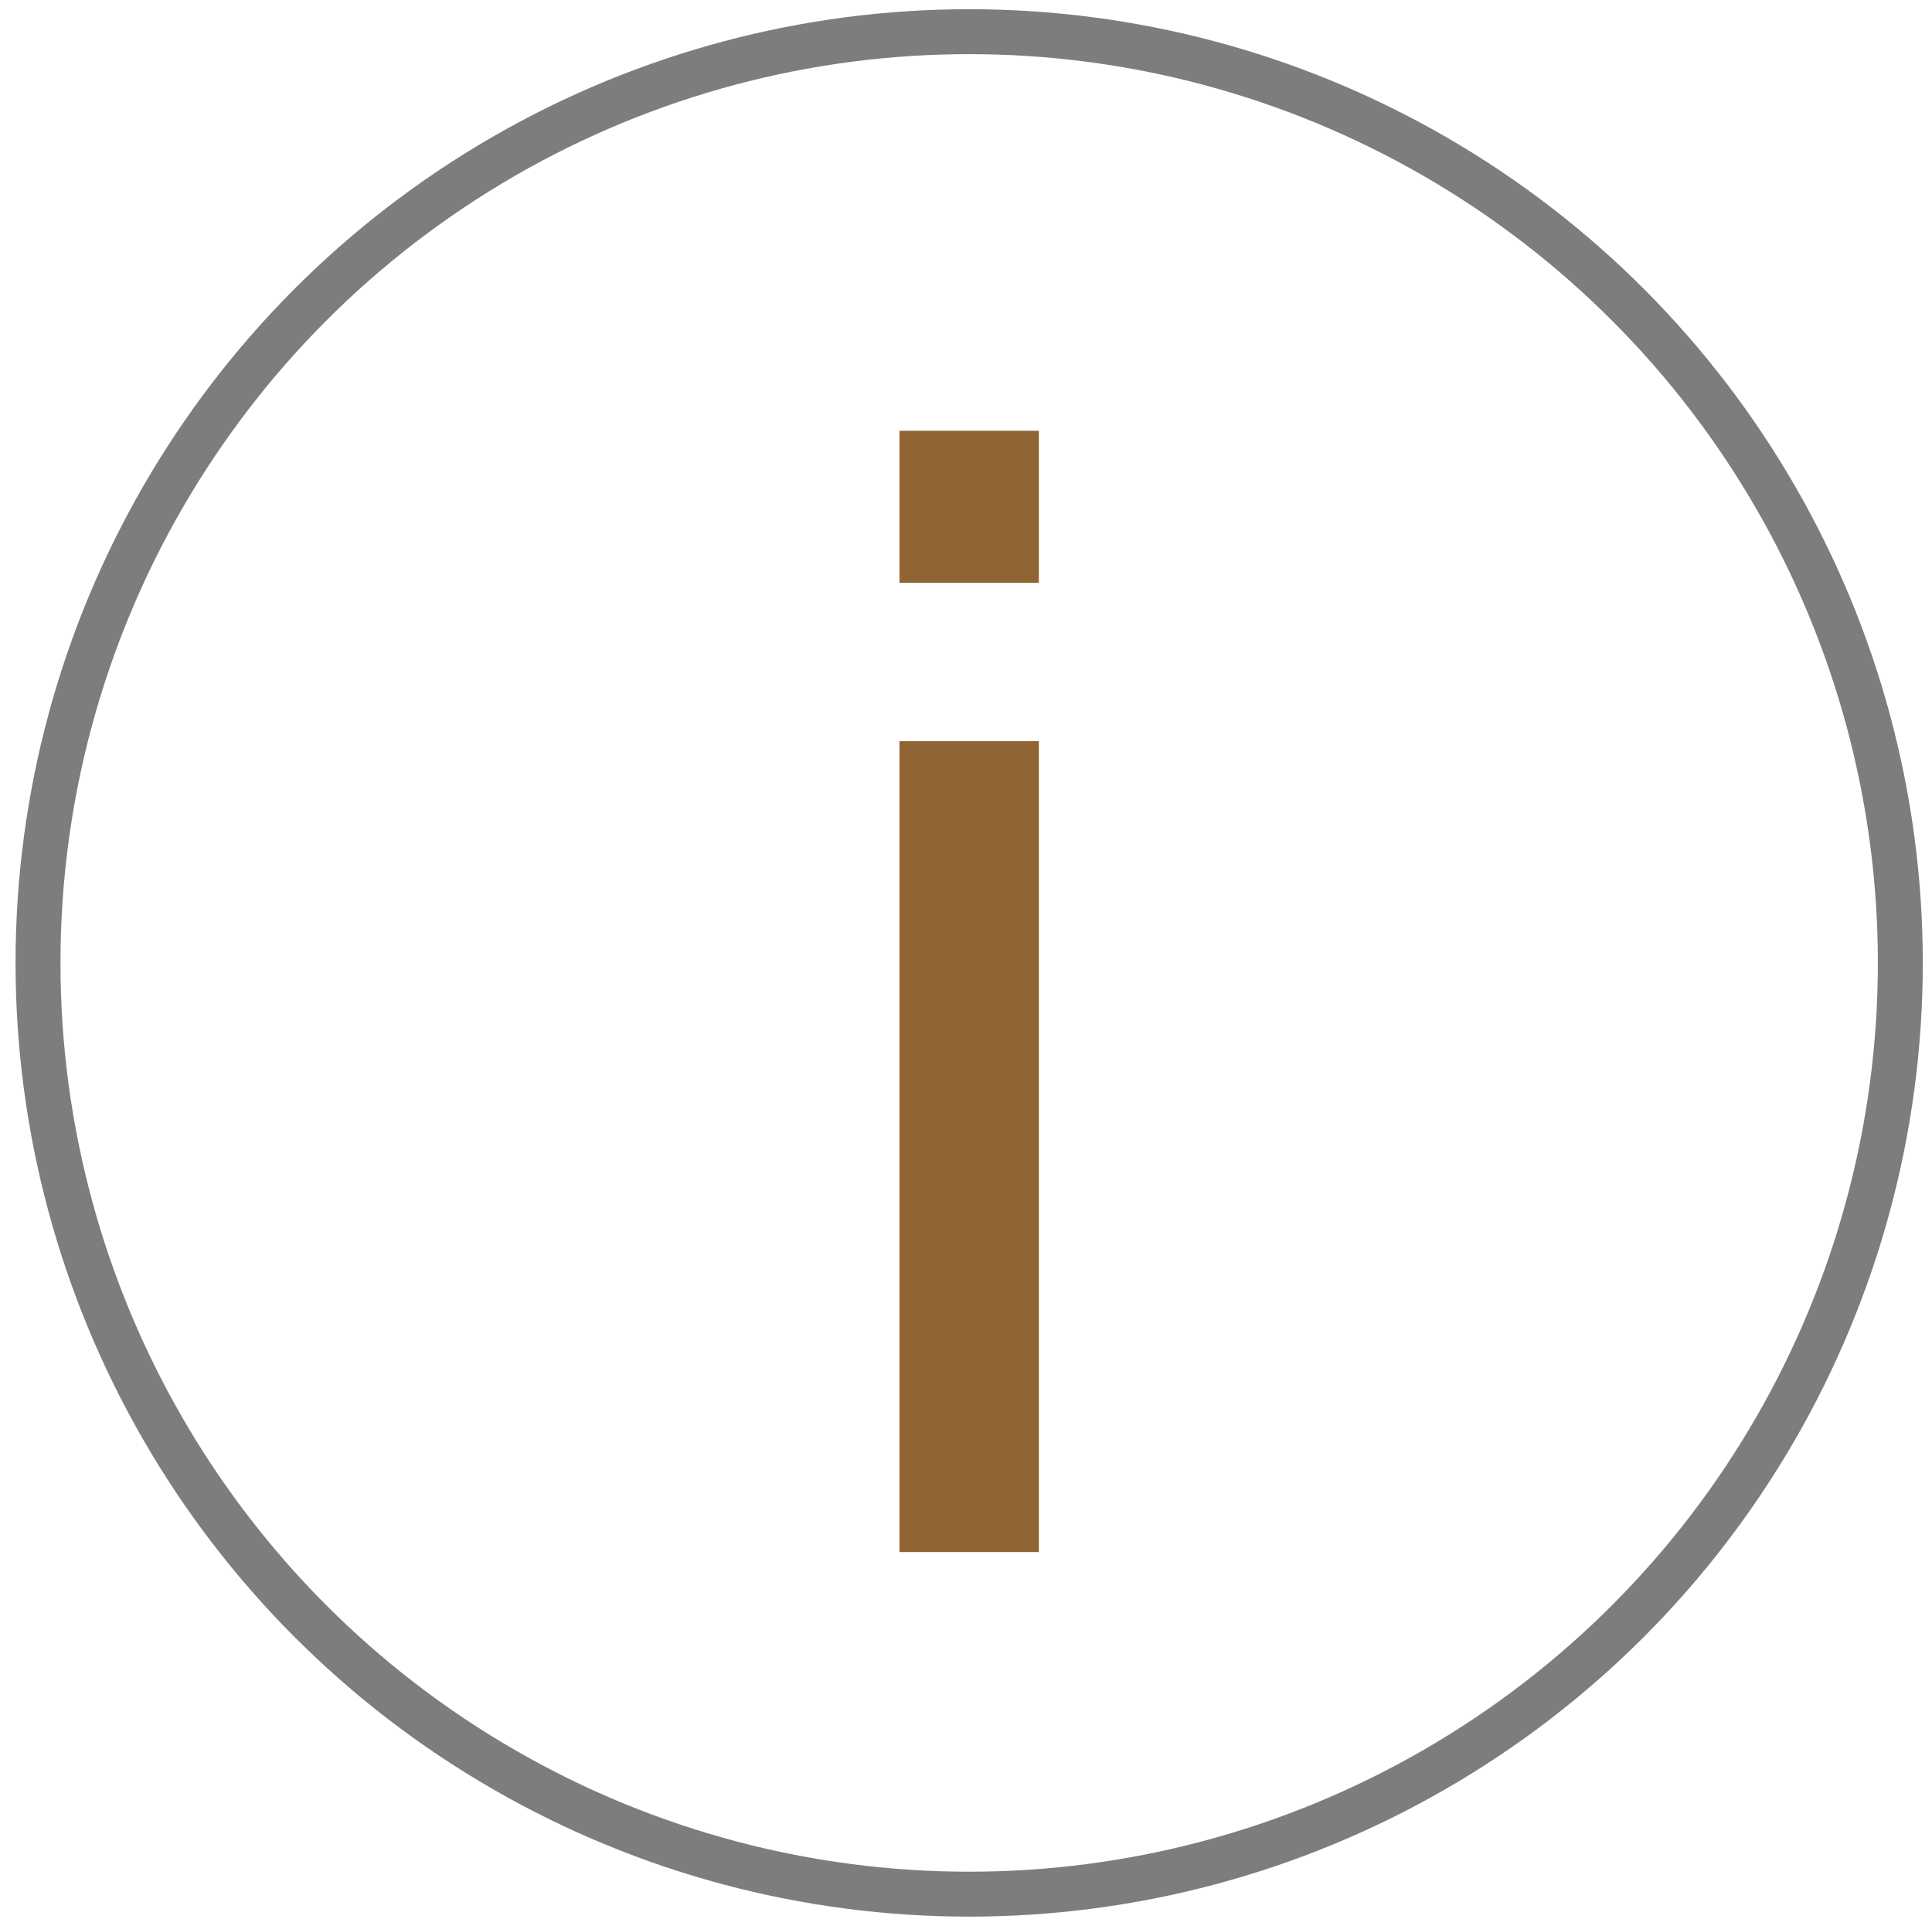 <?xml version="1.0" encoding="utf-8"?>
<!-- Generator: Adobe Illustrator 22.0.0, SVG Export Plug-In . SVG Version: 6.00 Build 0)  -->
<svg version="1.1" id="Ebene_1" xmlns="http://www.w3.org/2000/svg" xmlns:xlink="http://www.w3.org/1999/xlink" x="0px" y="0px"
	 viewBox="0 0 30.5 30.4" style="enable-background:new 0 0 30.5 30.4;" xml:space="preserve">
<style type="text/css">
	.st0{fill:none;stroke:#7E7C7C;stroke-width:0.709;}
	.st1{fill:#906433;}
</style>
<circle class="st0" cx="15.3" cy="15.2" r="14.7"/>
<g>
	<rect x="14.2" y="6.8" class="st1" width="2.2" height="2.4"/>
	<rect x="14.2" y="11.7" class="st1" width="2.2" height="12.8"/>
</g>
</svg>
